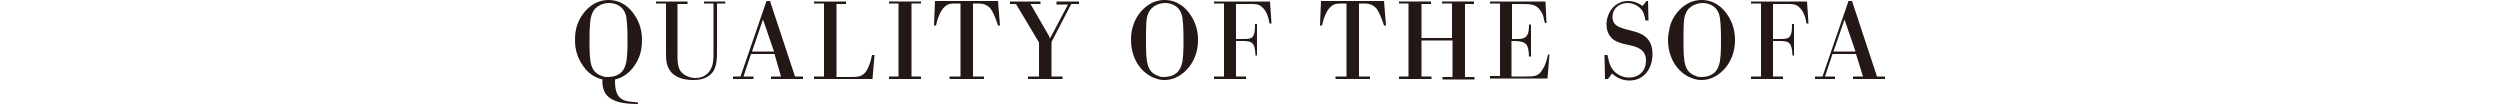 <?xml version="1.0" encoding="utf-8"?>
<!-- Generator: Adobe Illustrator 22.0.1, SVG Export Plug-In . SVG Version: 6.00 Build 0)  -->
<svg version="1.1" id="レイヤー_1" xmlns="http://www.w3.org/2000/svg" xmlns:xlink="http://www.w3.org/1999/xlink" x="0px"
	 y="0px" viewBox="0 0 500 20.8" style="enable-background:new 0 0 500 20.8;" xml:space="preserve">
<style type="text/css">
	.st0{fill:#231815;}
</style>
<g>
	<path class="st0" d="M127.6,20.8c-3.1,0-5-0.5-6.1-1.6c-0.9-0.9-1.1-2.3-1-3.3c-0.6-0.2-2.3-0.5-3.8-2.6c-1.4-1.9-1.7-3.8-1.7-5.3
		c0-1,0.1-1.9,0.4-2.9c0.8-2.4,3-5.1,6.3-5.1c2.7,0,4.3,1.7,5,2.7c1.4,1.9,1.7,3.8,1.7,5.3c0,1-0.1,1.9-0.4,2.9c-0.5,1.6-2,4.3-5,5
		c0,1.3,0,3.2,1.5,4c0.7,0.4,1.4,0.4,3.1,0.6V20.8z M121.7,15.4c0.4,0,0.9-0.1,1.3-0.2c2.3-0.8,2.5-2.8,2.5-7.1
		c0-2.6-0.1-4.4-0.4-5.3c-0.7-2-2.6-2.2-3.3-2.2c-0.8,0-2.7,0.3-3.4,2.2c-0.4,0.9-0.5,2.7-0.5,5.3c0,4.3,0.1,6.3,2.5,7.1
		C120.8,15.4,121.3,15.4,121.7,15.4z"/>
	<path class="st0" d="M145.1,0.7h-1.7v9.5c0,1.3,0,2.8-0.7,4c-1.2,1.8-3.3,1.8-4.1,1.8c-2.2,0-3.6-0.7-4.3-1.5
		c-1.1-1.2-1.1-2.7-1.1-3.9V0.7h-2V0.3h6.3v0.5h-2v10.3c0,1,0,2.2,0.6,3.1c0.5,0.7,1.6,1.4,3,1.4c1.7,0,2.6-1,2.9-1.5
		c0.7-1.1,0.7-2.4,0.7-3.5V0.7h-1.9V0.3h4.2L145.1,0.7L145.1,0.7z"/>
	<path class="st0" d="M154.9,10.8h-4.7l-1.5,4.5h2v0.5h-4.1v-0.5h1.5l5.2-15.1h0.7l5,15.1h1.6v0.5h-6.4v-0.5h2L154.9,10.8z
		 M150.4,10.3h4.4l-2.2-6.4L150.4,10.3z"/>
	<path class="st0" d="M174.9,11l-0.4,4.8h-11.7v-0.5h2V0.7h-2V0.3h6.4v0.5h-1.9v14.6h2.5c1.7,0,2.6,0,3.4-1.1c0.4-0.6,0.7-1.4,0.9-2
		l0.3-1.3H174.9z"/>
	<path class="st0" d="M184.2,0.7h-1.9v14.6h1.9v0.5h-6.4v-0.5h1.9V0.7h-1.9V0.3h6.4V0.7z"/>
	<path class="st0" d="M196.8,15.3v0.5h-6.9v-0.5h2.2V0.7h-0.6c-1.3,0-1.8,0-2.5,0.6c-1,0.8-1.6,2.8-1.8,3.8h-0.4l0.2-4.9h12.6
		l0.4,4.9h-0.4c-0.3-1-1.1-3.1-1.7-3.6c-0.9-0.8-1.6-0.8-2.7-0.8h-0.6v14.6H196.8z"/>
	<path class="st0" d="M214.3,0.7l-4,7.7v6.9h2.2v0.5h-6.9v-0.5h2.2V8.5l-4.6-7.7H202V0.3h6.1v0.5h-2l3.7,6.4
		c0.1,0.2,0.1,0.3,0.2,0.5l3.6-6.8h-2.3V0.3h4.5v0.5h-1.5V0.7z"/>
	<path class="st0" d="M226.6,5.2c0.7-2.4,3-5.2,6.3-5.2c2.7,0,4.3,1.7,5,2.7c1.4,1.9,1.7,3.8,1.7,5.3s-0.3,3.4-1.7,5.3
		c-0.7,0.9-2.4,2.7-5,2.7c-0.6,0-1.2-0.1-1.7-0.3c-2.1-0.6-5-3.1-5-7.8C226.2,7.1,226.3,6.1,226.6,5.2z M232.9,15.4
		c0.4,0,0.9-0.1,1.3-0.2c2.3-0.8,2.5-2.8,2.5-7.1c0-2.6-0.1-4.4-0.4-5.3c-0.7-2-2.6-2.2-3.3-2.2s-2.7,0.3-3.4,2.2
		c-0.4,0.9-0.4,2.7-0.4,5.3c0,4.3,0.1,6.3,2.5,7.1C232,15.4,232.4,15.4,232.9,15.4z"/>
	<path class="st0" d="M251.1,11.1c-0.1-2.9-0.9-2.9-2.9-2.9h-1v7.1h2v0.5h-6.4v-0.5h2V0.7h-2V0.3H254l0.3,4.4h-0.4
		c-0.2-1.3-0.6-2.5-1.5-3.3c-0.8-0.7-1.5-0.6-3.1-0.6h-2.1v7h0.9c1.8,0,2.4,0,2.7-1c0.2-0.4,0.2-1.5,0.2-2h0.4v6.3H251.1z"/>
	<path class="st0" d="M274,15.3v0.5h-6.9v-0.5h2.2V0.7h-0.6c-1.3,0-1.8,0-2.5,0.6c-1,0.8-1.6,2.8-1.8,3.8H264l0.2-4.9h12.6l0.4,4.9
		h-0.4c-0.3-1-1.1-3.1-1.7-3.6c-0.9-0.8-1.6-0.8-2.7-0.8h-0.6v14.6H274z"/>
	<path class="st0" d="M290.4,8.1h-6.1v7.2h2v0.5h-6.5v-0.5h1.9V0.7h-1.9V0.3h6.4v0.5h-1.9v6.8h6.1V0.7h-2V0.3h6.4v0.5H293v14.6h1.9
		v0.5h-6.4v-0.5h2V8.1H290.4z"/>
	<path class="st0" d="M309.9,10.9l-0.4,4.8H298v-0.5h2V0.7h-2V0.3h11.1l0.2,4.3H309c-0.1-0.2-0.3-1-0.3-1.2
		c-0.1-0.4-0.2-0.7-0.5-1.1c-0.9-1.5-2-1.5-4.1-1.5h-1.7v7h0.7c1,0,2,0,2.4-0.9c0.2-0.4,0.3-0.9,0.3-2h0.4v6.4h-0.4
		c-0.1-2.6-0.6-3-2.8-3.1h-0.7v7.1h2.5c2.1,0,2.9,0,3.7-1.4c0.6-0.9,0.9-2,1.1-3C309.6,10.9,309.9,10.9,309.9,10.9z"/>
	<path class="st0" d="M329.6,0l0.1,4.1h-0.6c-0.2-0.9-0.3-1.8-1.2-2.6c-0.7-0.6-1.5-0.9-2.4-0.9c-1.4,0-3,0.9-3,2.8
		c0,1.7,1.3,2.1,3.2,2.6l0.8,0.2c1.5,0.4,4,1.1,4,4.6c0,2.8-1.6,5.3-4.6,5.3c-1.4,0-2.5-0.5-3.5-1.4l-0.8,1.1H321l-0.1-4.8h0.6
		c0.2,0.9,0.3,1.8,0.9,2.7c0.3,0.5,1.4,1.8,3.4,1.8c2.2,0,3.4-1.5,3.4-3.4c0-2.2-1.8-2.7-3-3l-0.9-0.2c-1-0.2-1.9-0.5-2.5-0.9
		c-1-0.7-1.5-1.8-1.5-3.1c0-2.3,1.6-4.7,4.3-4.7c1.4,0,2.4,0.6,2.9,1l0.8-1h0.3V0z"/>
	<path class="st0" d="M334,5.2c0.7-2.4,3-5.2,6.3-5.2c2.7,0,4.3,1.7,5,2.7c1.4,1.9,1.7,3.8,1.7,5.3s-0.3,3.4-1.7,5.3
		c-0.7,0.9-2.4,2.7-5,2.7c-0.6,0-1.2-0.1-1.7-0.3c-2.1-0.6-5-3.1-5-7.8C333.6,7.1,333.8,6.1,334,5.2z M340.4,15.4
		c0.4,0,0.9-0.1,1.3-0.2c2.3-0.8,2.5-2.8,2.5-7.1c0-2.6-0.1-4.4-0.4-5.3c-0.7-2-2.6-2.2-3.3-2.2c-0.7,0-2.7,0.3-3.4,2.2
		c-0.4,0.9-0.4,2.7-0.4,5.3c0,4.3,0.1,6.3,2.5,7.1C339.5,15.4,339.9,15.4,340.4,15.4z"/>
	<path class="st0" d="M358.5,11.1c-0.1-2.9-0.9-2.9-2.9-2.9h-1v7.1h2v0.5h-6.4v-0.5h2V0.7h-2V0.3h11.2l0.3,4.4h-0.4
		c-0.2-1.3-0.6-2.5-1.5-3.3c-0.8-0.7-1.5-0.6-3.1-0.6h-2.1v7h0.9c1.8,0,2.4,0,2.7-1c0.2-0.4,0.2-1.5,0.2-2h0.4v6.3H358.5z"/>
	<path class="st0" d="M371.2,10.8h-4.7l-1.5,4.5h2v0.5h-4v-0.5h1.5l5.2-15.1h0.7l5,15.1h1.6v0.5h-6.4v-0.5h2L371.2,10.8z
		 M366.7,10.3h4.4l-2.2-6.4L366.7,10.3z"/>
</g>
</svg>
